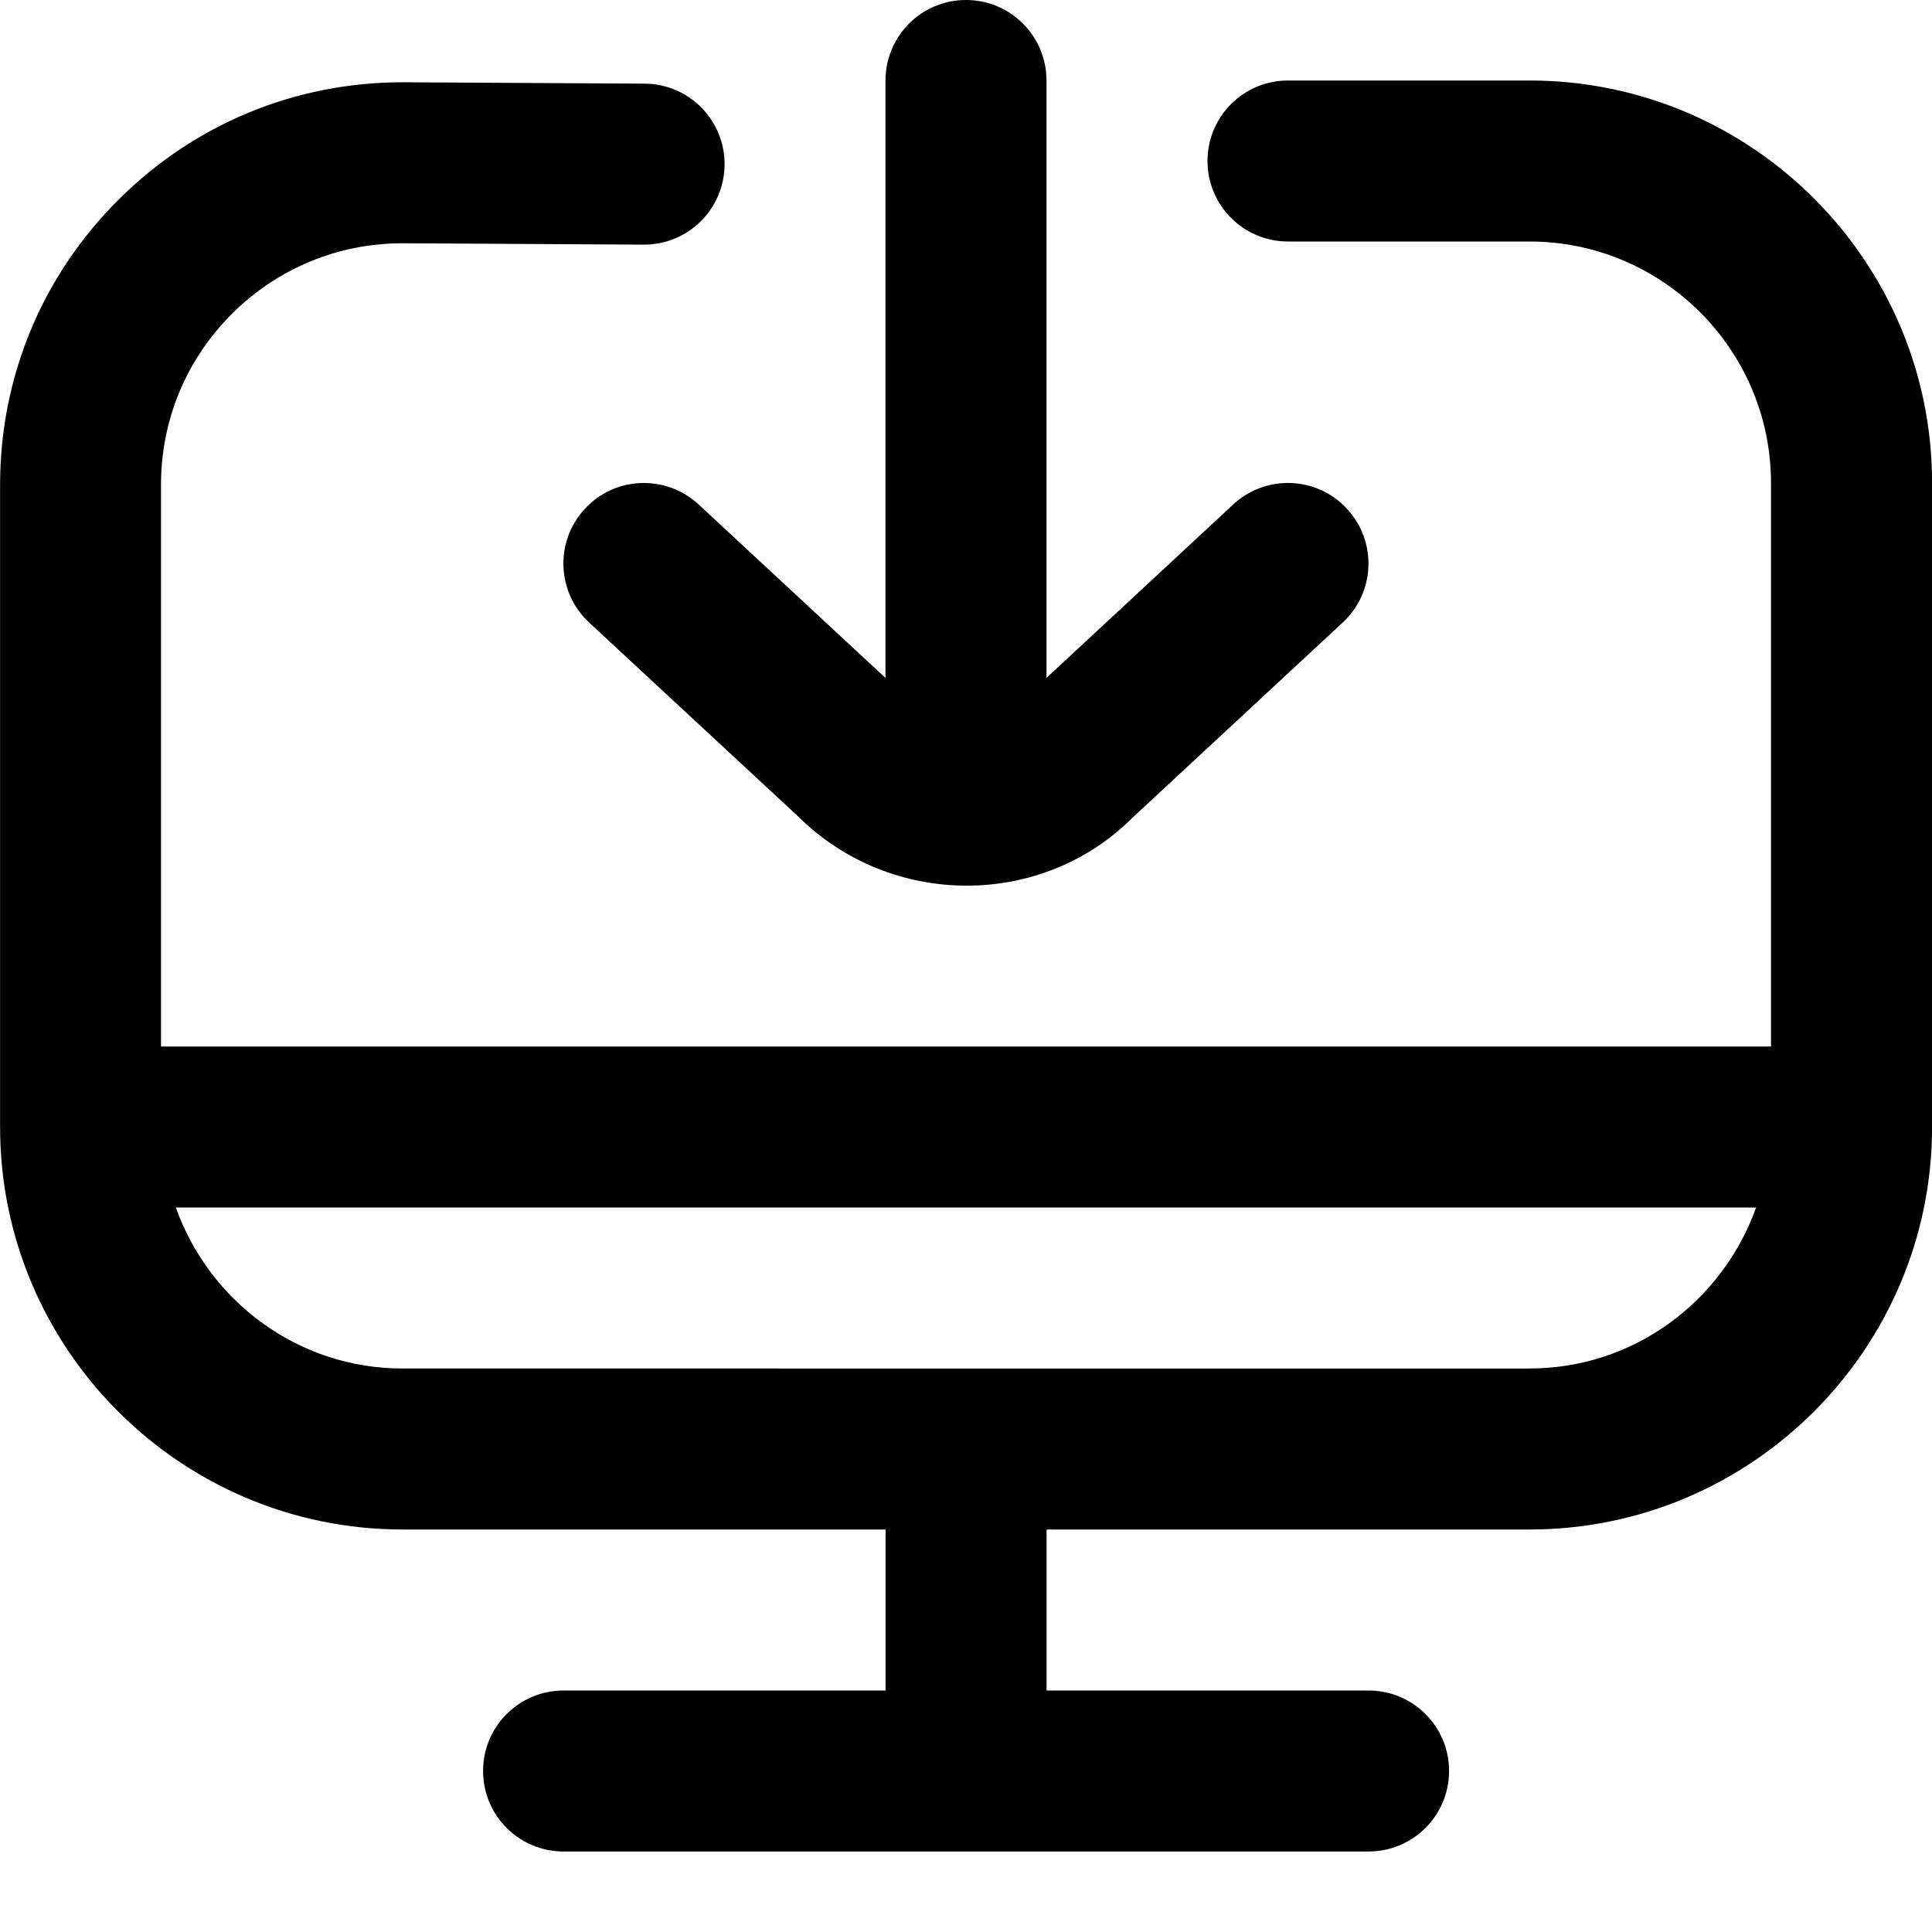 <?xml version="1.0" encoding="UTF-8"?>
<svg xmlns="http://www.w3.org/2000/svg" id="Layer_1" data-name="Layer 1" viewBox="0 0 24 24">
  <path d="m19,1h-3c-.553,0-1,.448-1,1s.447,1,1,1h3c1.654,0,3,1.346,3,3v7H2v-6.978c0-.804.314-1.56.885-2.127.566-.563,1.317-.873,2.115-.873h.017l2.978.017h.006c.55,0,.997-.444,1-.995.003-.552-.442-1.002-.994-1.005l-2.978-.017h-.028c-1.331,0-2.582.516-3.525,1.455-.951.945-1.475,2.204-1.475,3.545v7.978c0,2.757,2.243,5,5,5h6v2h-4c-.553,0-1,.448-1,1s.447,1,1,1h10c.553,0,1-.448,1-1s-.447-1-1-1h-4v-2h6c2.757,0,5-2.243,5-5V6c0-2.757-2.243-5-5-5Zm0,16H5c-1.302,0-2.402-.839-2.816-2h19.631c-.414,1.161-1.514,2-2.816,2Zm-8-8.58V1c0-.552.447-1,1-1s1,.448,1,1v7.421l2.319-2.154c.403-.375,1.038-.354,1.413.053.376.405.353,1.037-.052,1.413l-2.613,2.426c-.561.561-1.308.843-2.058.843-.76,0-1.523-.289-2.104-.869l-2.587-2.4c-.404-.376-.428-1.008-.052-1.413.374-.406,1.009-.428,1.413-.053l2.319,2.153Z"/>
</svg>
